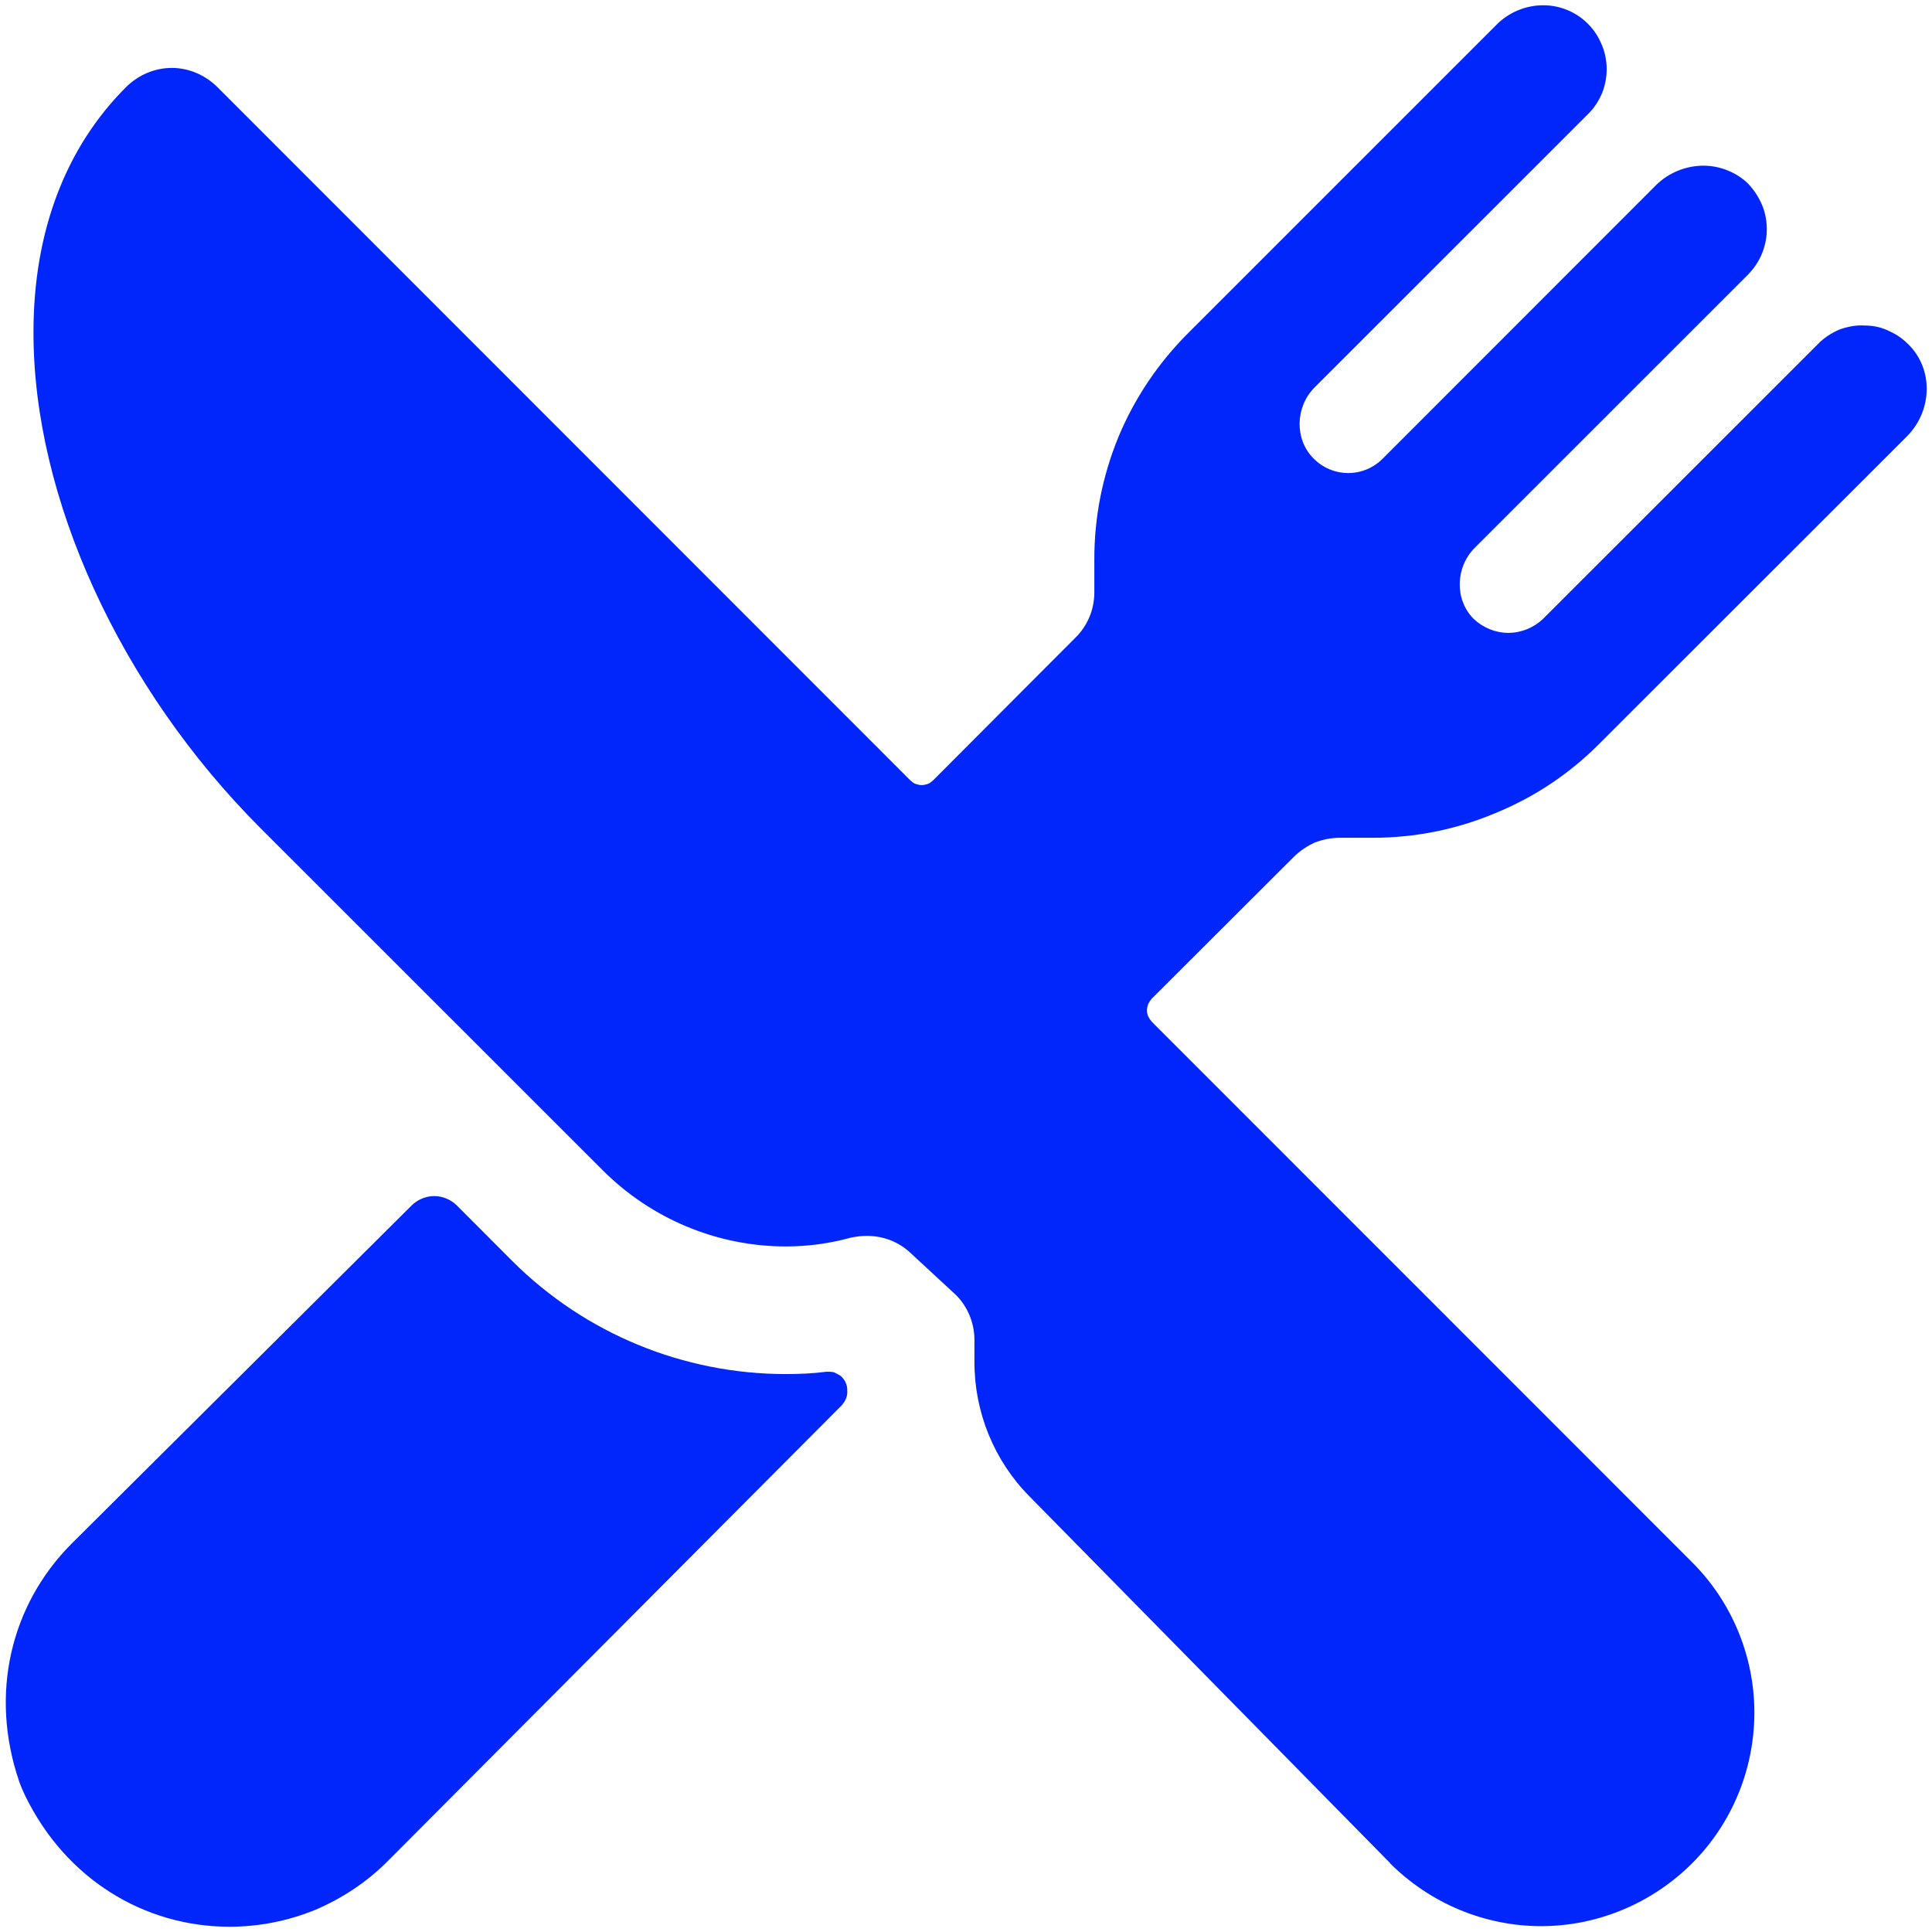 <?xml version="1.0" encoding="UTF-8"?> <svg xmlns="http://www.w3.org/2000/svg" width="33" height="33" viewBox="0 0 33 33" fill="none"><path d="M23.443 14.31C24.162 14.31 24.874 14.17 25.538 13.89C26.202 13.62 26.804 13.22 27.311 12.71L32.575 7.45C32.991 7.03 33.029 6.35 32.633 5.92C32.533 5.81 32.413 5.72 32.278 5.66C32.143 5.59 31.997 5.56 31.849 5.56C31.701 5.55 31.554 5.58 31.416 5.63C31.279 5.69 31.154 5.77 31.049 5.88L26.357 10.57C26.2 10.72 25.986 10.81 25.764 10.81C25.541 10.81 25.328 10.72 25.17 10.57C24.843 10.24 24.86 9.69 25.187 9.36L29.858 4.69C29.963 4.58 30.045 4.46 30.1 4.32C30.155 4.18 30.182 4.04 30.178 3.89C30.175 3.74 30.141 3.59 30.079 3.46C30.018 3.33 29.929 3.2 29.82 3.1C29.622 2.93 29.364 2.83 29.097 2.83C28.794 2.83 28.503 2.95 28.289 3.16L23.622 7.83C23.465 7.99 23.251 8.08 23.029 8.08C22.806 8.08 22.593 7.99 22.435 7.83C22.108 7.5 22.125 6.95 22.452 6.62L27.123 1.95C27.228 1.85 27.31 1.72 27.365 1.59C27.42 1.45 27.447 1.3 27.443 1.15C27.439 1.01 27.406 0.86 27.344 0.73C27.283 0.59 27.194 0.47 27.085 0.37C26.887 0.19 26.629 0.09 26.362 0.09C26.059 0.09 25.768 0.21 25.554 0.43L20.294 5.69C19.784 6.2 19.38 6.8 19.105 7.46C18.83 8.13 18.69 8.84 18.692 9.56V10.12C18.692 10.26 18.663 10.41 18.608 10.54C18.553 10.67 18.473 10.79 18.371 10.89L15.937 13.33C15.911 13.35 15.881 13.38 15.848 13.39C15.815 13.4 15.779 13.41 15.743 13.41C15.707 13.41 15.672 13.4 15.639 13.39C15.605 13.38 15.575 13.35 15.55 13.33L3.705 1.48C3.5 1.28 3.223 1.16 2.934 1.16C2.644 1.16 2.366 1.28 2.161 1.48C1.125 2.51 0.572 3.95 0.572 5.67C0.565 8.5 2.053 11.75 4.454 14.15L10.296 19.99C11.126 20.82 12.251 21.29 13.424 21.29C13.798 21.29 14.17 21.24 14.532 21.14C14.623 21.12 14.716 21.11 14.81 21.11C15.085 21.11 15.349 21.21 15.551 21.4L16.329 22.12C16.53 22.32 16.643 22.6 16.644 22.88V23.26C16.642 24.12 16.98 24.95 17.585 25.56L23.741 31.82L23.747 31.83C24.43 32.51 25.357 32.9 26.323 32.9C27.289 32.9 28.216 32.51 28.899 31.83C29.582 31.15 29.966 30.22 29.966 29.25C29.965 28.29 29.582 27.36 28.898 26.68L19.671 17.45C19.646 17.42 19.626 17.39 19.612 17.36C19.598 17.33 19.591 17.29 19.591 17.26C19.591 17.22 19.598 17.19 19.612 17.15C19.626 17.12 19.646 17.09 19.671 17.06L22.105 14.63C22.207 14.53 22.328 14.45 22.46 14.39C22.593 14.34 22.736 14.31 22.879 14.31H23.443Z" fill="#0026FC"></path><path d="M13.424 23.47C11.673 23.47 9.994 22.78 8.751 21.54L7.803 20.59C7.701 20.49 7.562 20.43 7.417 20.43C7.272 20.43 7.133 20.49 7.031 20.59L1.22 26.37C0.185 27.41 -0.185 28.93 0.328 30.43C0.356 30.51 0.39 30.59 0.429 30.67C1.119 32.09 2.458 32.91 3.922 32.91C4.426 32.91 4.924 32.81 5.389 32.62C5.855 32.42 6.277 32.14 6.632 31.78L14.381 24C14.414 23.96 14.439 23.92 14.454 23.88C14.47 23.84 14.476 23.79 14.471 23.74V23.72C14.468 23.68 14.457 23.64 14.437 23.6C14.417 23.56 14.39 23.53 14.358 23.5C14.325 23.48 14.287 23.46 14.246 23.44C14.205 23.43 14.162 23.43 14.119 23.43C13.888 23.46 13.656 23.47 13.424 23.47Z" fill="#0026FC"></path></svg> 